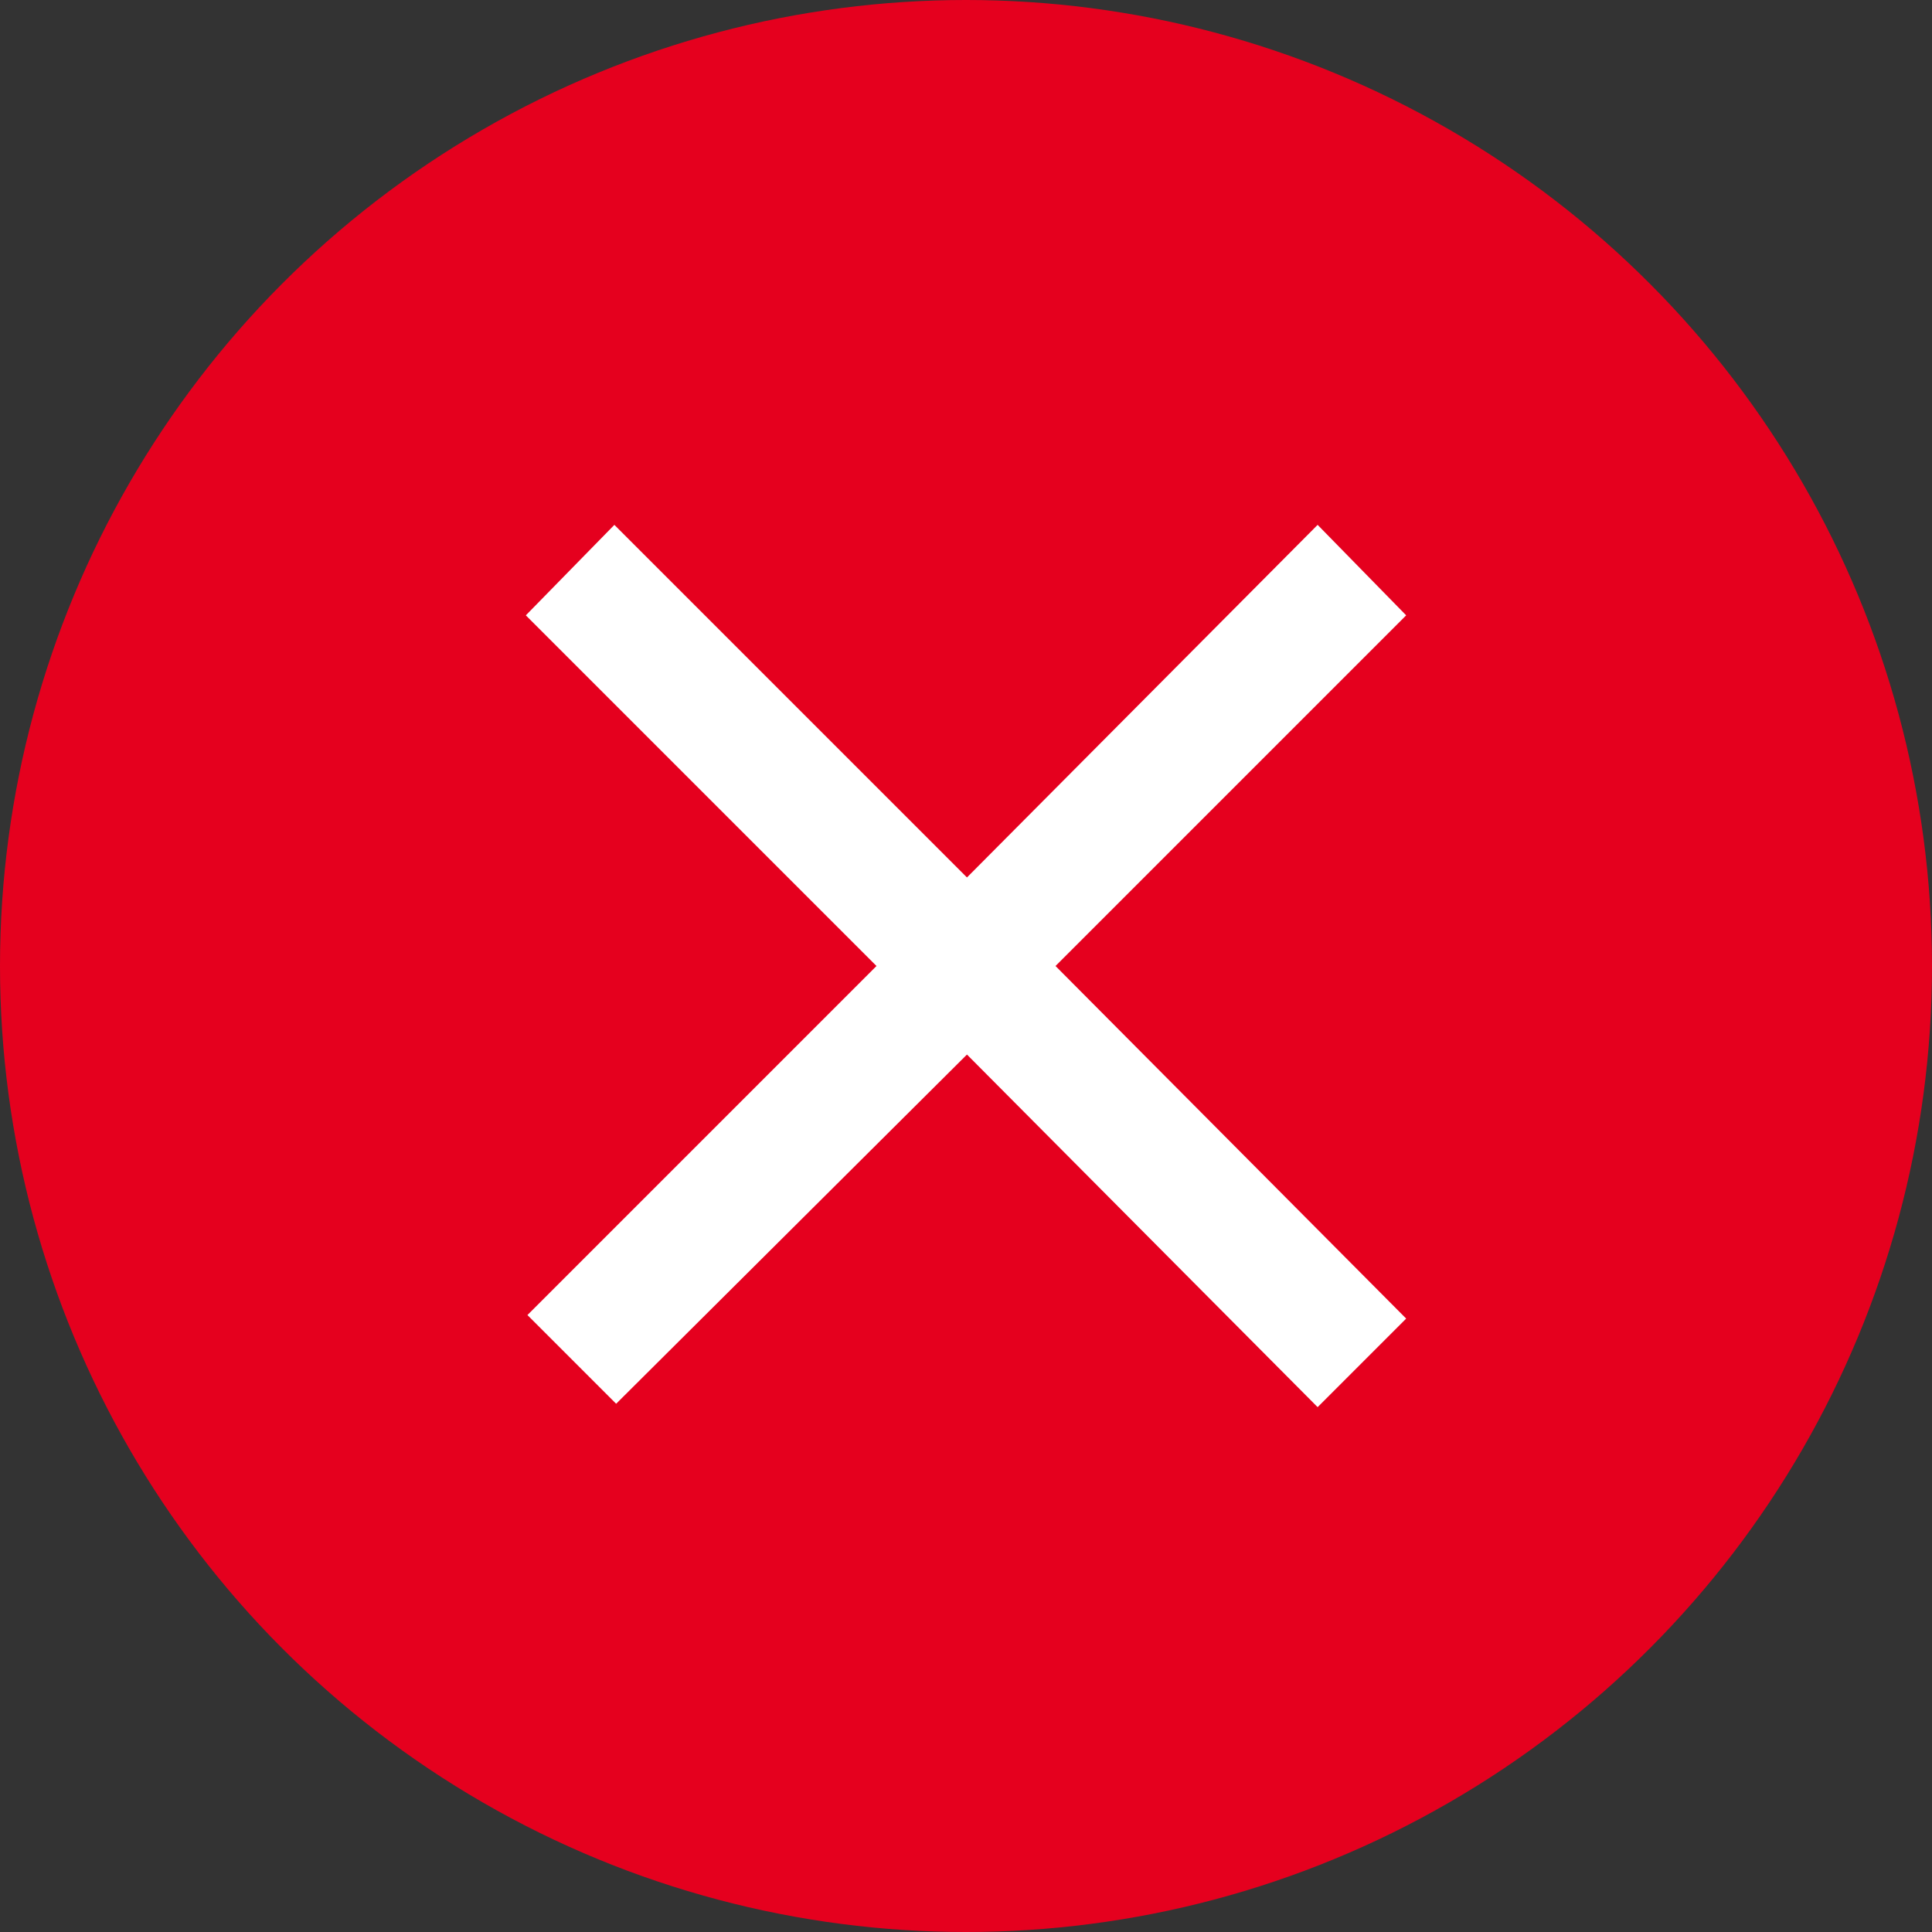 <?xml version="1.0" encoding="UTF-8"?>
<svg id="_レイヤー_2" data-name="レイヤー 2" xmlns="http://www.w3.org/2000/svg" viewBox="0 0 60 60">
  <rect x="0" y="0" width="60" height="60" fill="#333333" stroke="none"/>
  <defs>
    <style>
      .cls-1 {
        fill: #fff;
      }

      .cls-2 {
        fill: #e5001e;
      }
    </style>
  </defs>
  <g id="menu">
    <g>
      <circle class="cls-2" cx="30" cy="30" r="30"/>
      <path class="cls-1" d="m19.13,43.59l-2.75-2.75,10.84-10.84-10.89-10.89,2.75-2.81,10.95,10.95,10.89-10.95,2.75,2.81-10.89,10.89,10.89,10.95-2.75,2.75-10.89-10.95-10.89,10.84Z"/>
    </g>
  </g>
</svg>